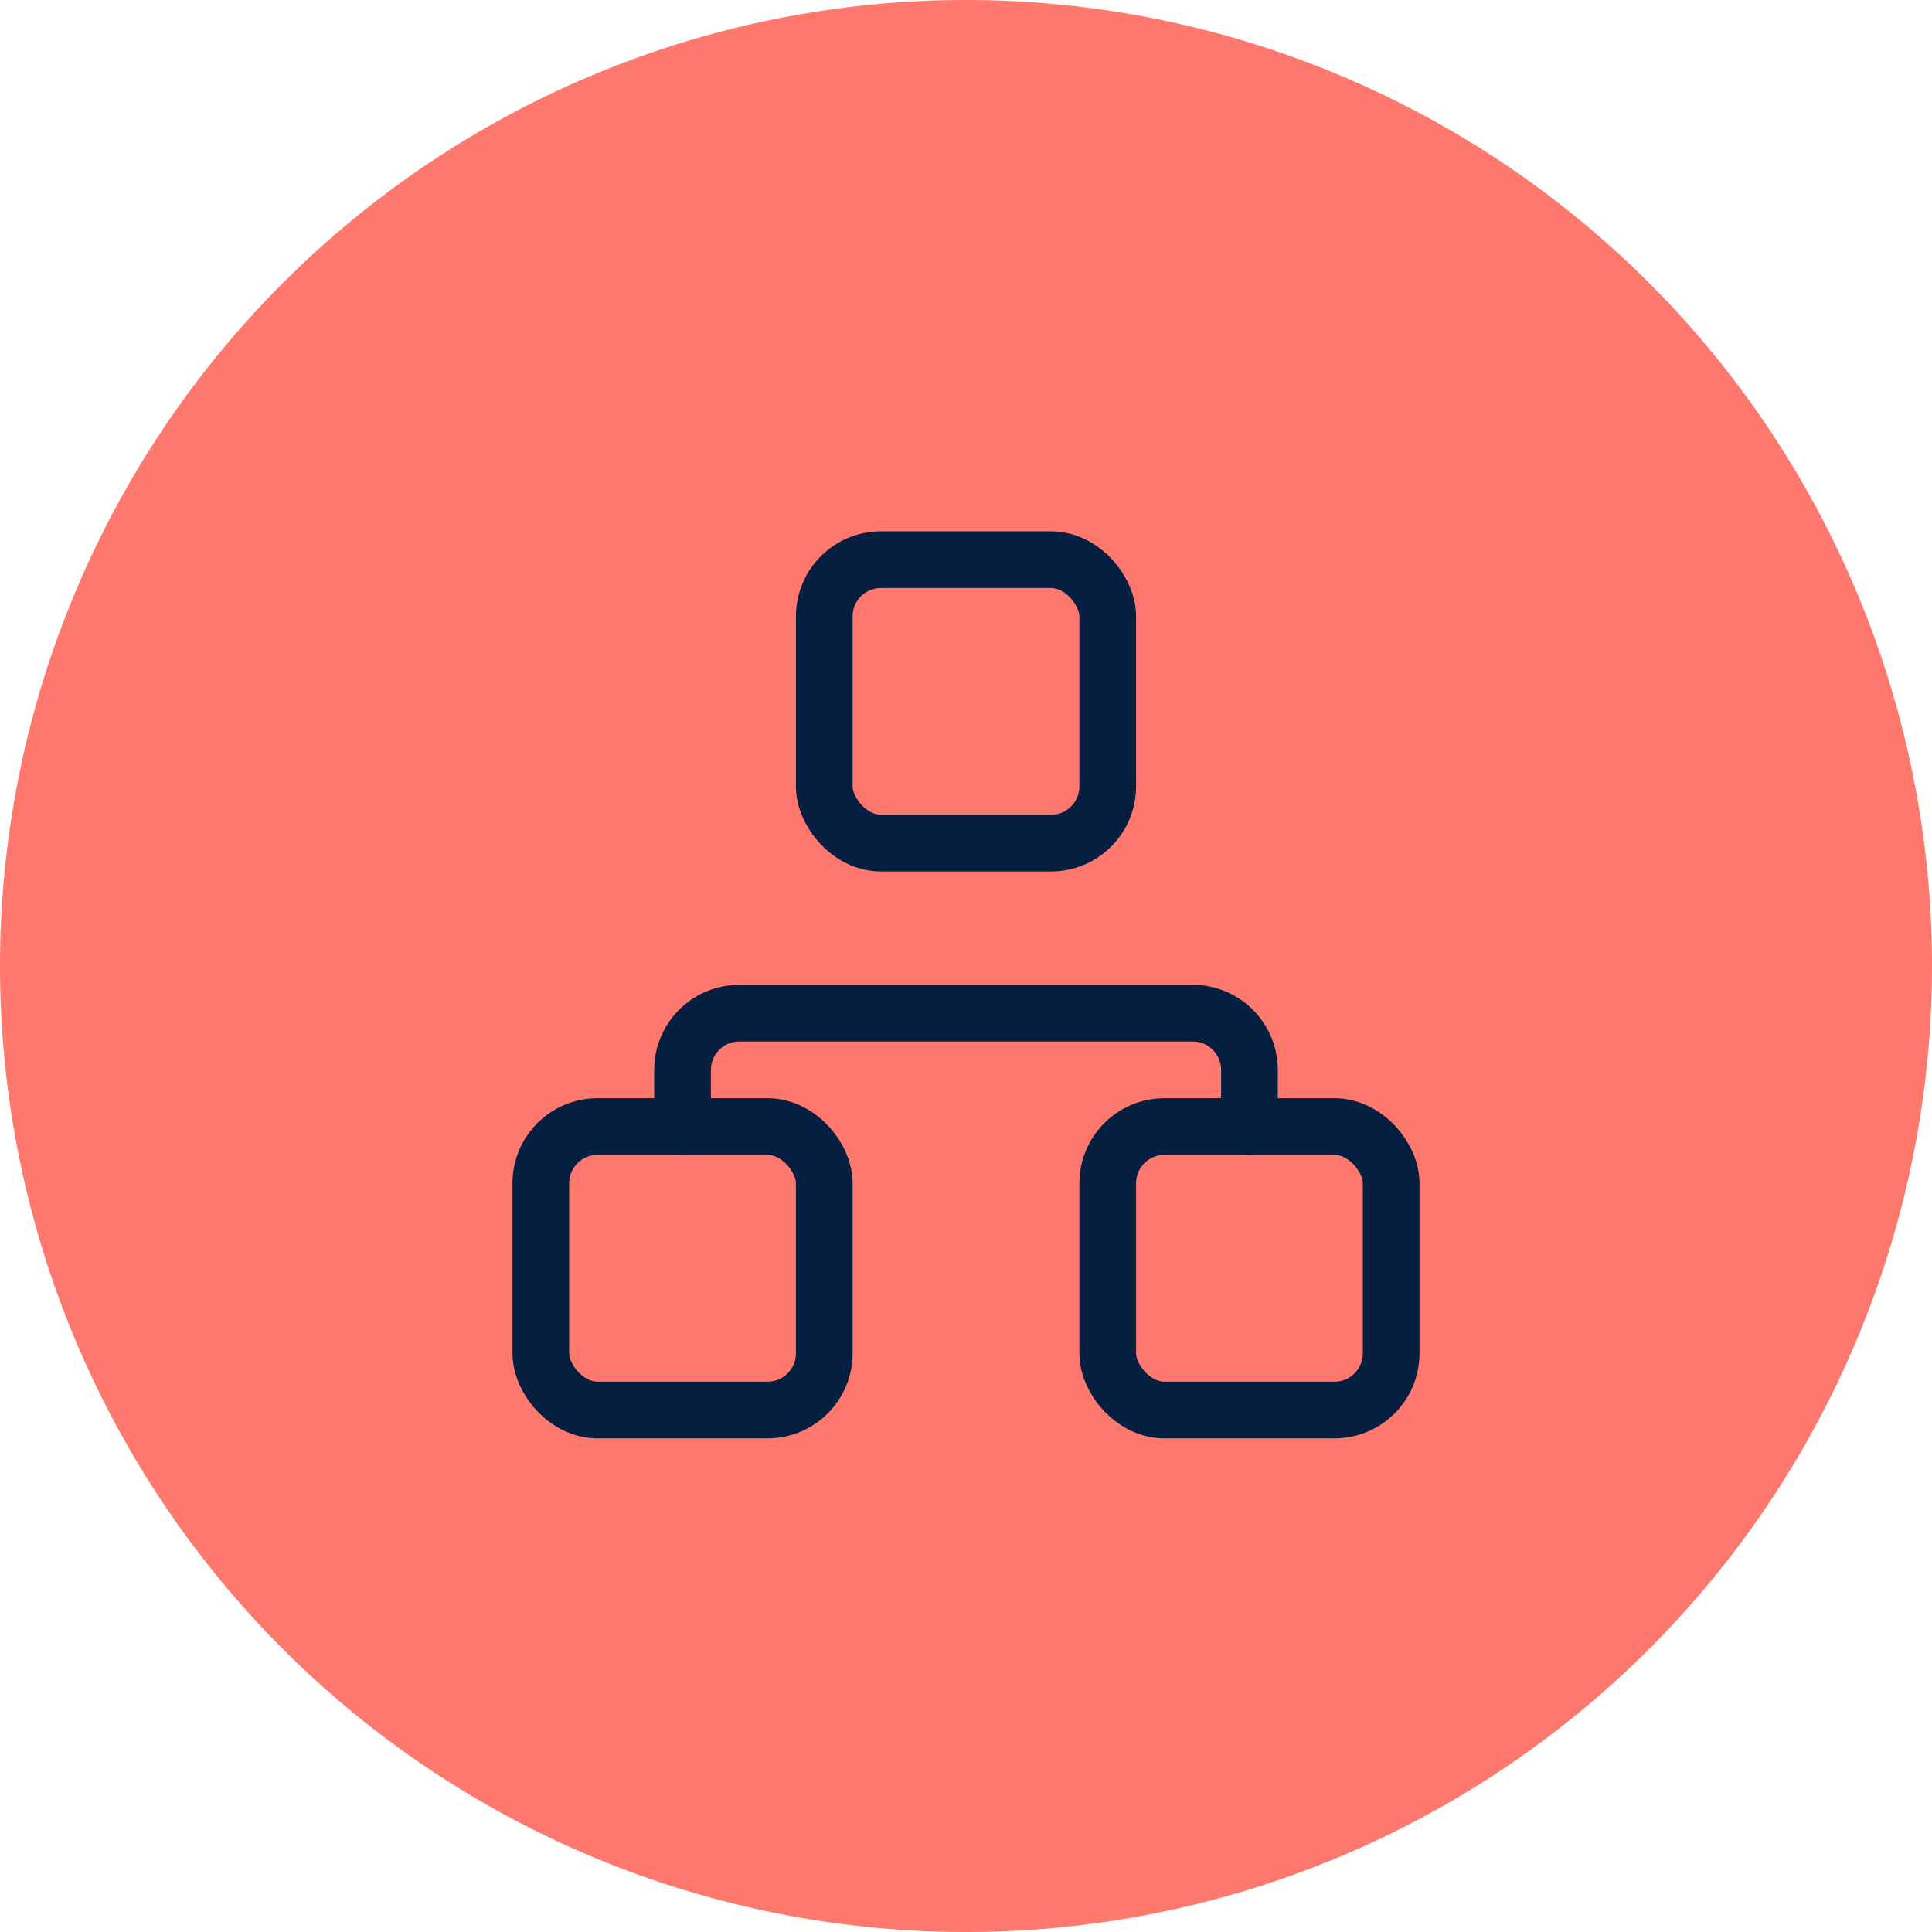<svg xmlns="http://www.w3.org/2000/svg" xmlns:xlink="http://www.w3.org/1999/xlink" width="102.24" height="102.24" viewBox="0 0 102.24 102.24">
  <defs>
    <clipPath id="clip-path">
      <rect id="Rectangle_64" data-name="Rectangle 64" width="48" height="50" transform="translate(1311 794.203)" fill="none"/>
    </clipPath>
  </defs>
  <g id="Group_148" data-name="Group 148" transform="translate(-1283.88 -768.082)">
    <path id="Path_55" data-name="Path 55" d="M1335,870.322a51.12,51.12,0,1,0-51.12-51.121A51.121,51.121,0,0,0,1335,870.322" fill="#ff786e"/>
    <g id="Group_84" data-name="Group 84">
      <g id="Group_83" data-name="Group 83" clip-path="url(#clip-path)">
        <rect id="Rectangle_61" data-name="Rectangle 61" width="15" height="15" rx="3" transform="translate(1312.5 827.699)" fill="none" stroke="#051f40" stroke-linecap="round" stroke-linejoin="round" stroke-width="3"/>
        <rect id="Rectangle_62" data-name="Rectangle 62" width="15" height="15" rx="3" transform="translate(1327.5 797.699)" fill="none" stroke="#051f40" stroke-linecap="round" stroke-linejoin="round" stroke-width="3"/>
        <rect id="Rectangle_63" data-name="Rectangle 63" width="15" height="15" rx="3" transform="translate(1342.5 827.699)" fill="none" stroke="#051f40" stroke-linecap="round" stroke-linejoin="round" stroke-width="3"/>
        <path id="Path_56" data-name="Path 56" d="M1320,827.7v-3a3,3,0,0,1,3-3h24a3,3,0,0,1,3,3v3" fill="none" stroke="#051f40" stroke-linecap="round" stroke-linejoin="round" stroke-width="3"/>
      </g>
    </g>
  </g>
</svg>
